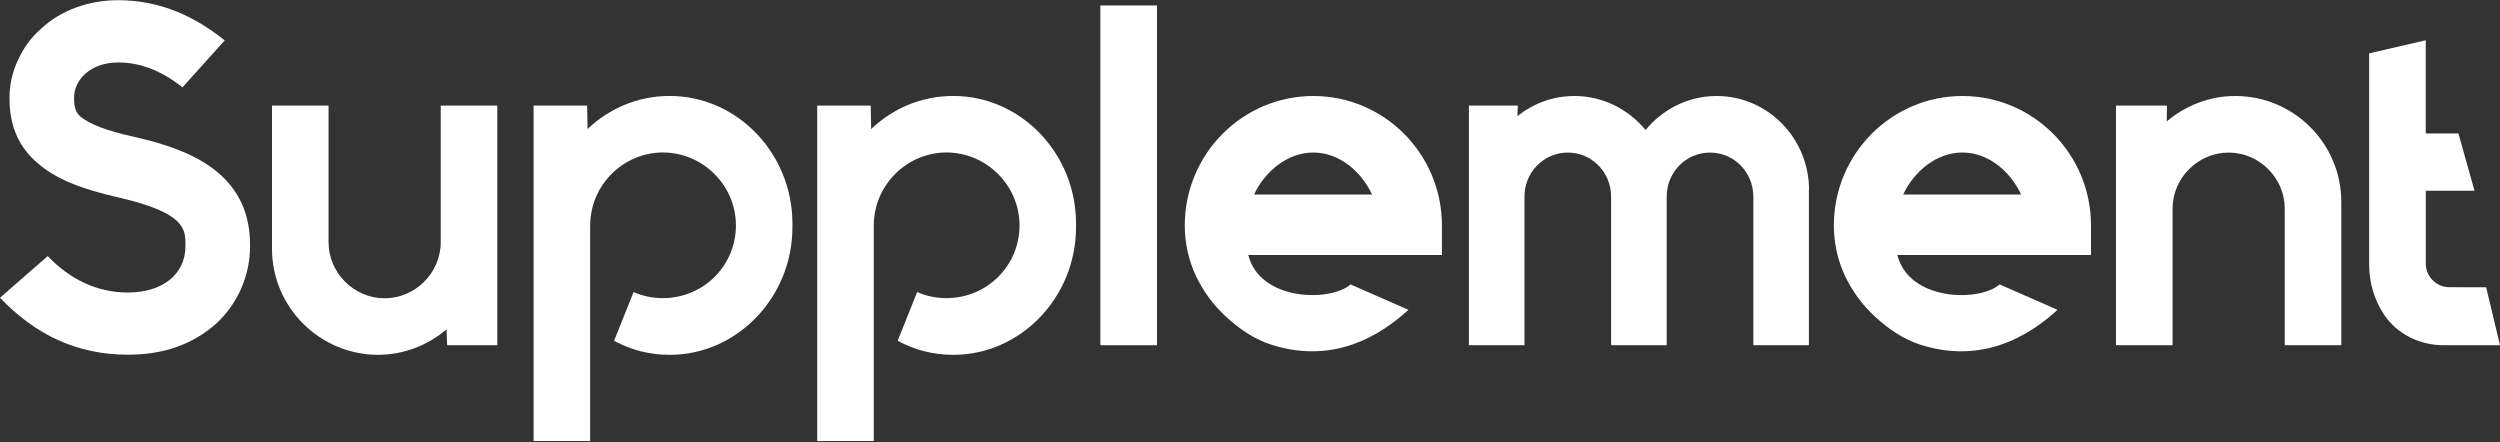 <?xml version="1.0" encoding="UTF-8"?> <svg xmlns="http://www.w3.org/2000/svg" width="1520" height="269" viewBox="0 0 1520 269" fill="none"><rect x="0" y="0" width="1520" height="269" fill="#333333" stroke="none"/><path d="M35.065 206.683C22.363 200.861 10.571 192.113 0 181.036L29.013 155.702C42.908 170.272 59.56 177.855 77.689 177.855C98.859 177.855 112.755 166.778 112.755 149.595V149.027C112.755 139.399 112.755 129.515 72.546 120.171C49.273 114.917 34.156 108.81 23.585 99.778C11.508 89.866 5.768 76.744 5.768 59.845V59.277C5.768 51.41 7.587 43.543 10.912 36.556C14.236 29.285 18.783 22.866 24.807 17.612C36.884 6.251 53.82 0.116 71.949 0.116C84.055 0.116 96.131 2.445 107.611 7.103C117.585 11.193 127.247 17.015 136.624 24.57L110.936 53.114C98.547 43.202 85.532 37.976 71.949 37.976C54.417 37.976 45.039 49.053 45.039 59.249V59.817C45.039 67.116 47.142 69.445 49.273 71.178C54.701 75.552 65.3 79.641 81.298 83.135C106.077 88.673 122.416 95.944 133.584 105.856C145.973 116.933 152.026 130.907 152.026 148.97V149.538C152.026 167.886 144.467 184.785 131.168 197.026C124.519 202.849 116.363 207.819 107.299 211C98.234 214.209 88.26 215.658 77.661 215.658C62.544 215.658 48.336 212.733 35.037 206.626L35.065 206.683Z" fill="white"></path><path d="M271.856 209.892L271.486 200.264C260.12 209.892 245.543 215.715 229.8 215.715C194.536 215.715 165.381 186.858 165.381 151.328V64.219H199.764V147.266C199.764 165.926 215.223 181.349 233.864 181.349C252.505 181.349 267.963 165.898 267.963 147.266V64.219H302.346V209.892H271.799H271.856Z" fill="white"></path><path d="M358.837 137.07C358.837 112.531 378.956 92.706 403.052 92.706C427.149 92.706 447.438 112.531 447.438 137.07C447.438 161.609 427.604 181.263 403.052 181.263C396.773 181.263 390.635 179.985 385.207 177.543L373.358 207.194C383.474 212.761 395.039 215.743 407.173 215.743C448.262 215.743 481.793 180.667 481.793 138.178V135.906C481.793 93.274 448.262 58.34 407.173 58.34C387.907 58.34 370.374 65.895 357.246 78.449L356.962 64.191H324.425V268.116H358.809V137.07H358.837Z" fill="white"></path><path d="M531.265 137.07C531.265 112.531 551.384 92.706 575.481 92.706C599.578 92.706 619.867 112.531 619.867 137.07C619.867 161.609 600.032 181.263 575.481 181.263C569.201 181.263 563.063 179.985 557.635 177.543L545.786 207.194C555.902 212.761 567.467 215.743 579.601 215.743C620.691 215.743 654.222 180.667 654.222 138.178V135.906C654.222 93.274 620.691 58.34 579.601 58.34C560.335 58.34 542.802 65.895 529.674 78.449L529.39 64.191H496.854V268.116H531.237V137.07H531.265Z" fill="white"></path><path d="M703.438 209.892H669.026V3.326H703.438V209.892Z" fill="white"></path><path d="M876.69 137.042V155.02H758.963C765.896 183.081 808.833 183.763 821.137 172.913L856.344 188.392C831.225 211.312 803.064 219.18 772.972 209.58C762.486 206.229 753.507 199.952 745.55 192.681C737.594 185.41 731.513 176.946 727.052 167.63C722.59 158.002 720.346 147.522 720.346 137.042C720.346 93.615 755.439 58.368 798.518 58.368C841.597 58.368 876.69 93.615 876.69 137.042ZM762.458 118.296H834.237C827.531 104.01 814.147 92.735 798.518 92.735C782.889 92.735 769.164 104.01 762.458 118.296Z" fill="white"></path><path d="M1271.33 137.042V155.02H1153.6C1160.54 183.081 1203.47 183.763 1215.78 172.913L1250.99 188.392C1225.87 211.312 1197.71 219.18 1167.61 209.58C1157.13 206.229 1148.15 199.952 1140.19 192.681C1132.21 185.41 1126.15 176.946 1121.69 167.63C1117.23 158.002 1114.99 147.522 1114.99 137.042C1114.99 93.615 1150.08 58.368 1193.16 58.368C1236.24 58.368 1271.33 93.615 1271.33 137.042ZM1157.1 118.296H1228.88C1222.17 104.01 1208.79 92.735 1193.16 92.735C1177.53 92.735 1163.81 104.01 1157.1 118.296Z" fill="white"></path><path d="M1099.81 115.485V209.892H1066.03V119.574C1066.03 104.72 1054.29 92.763 1039.68 92.763C1025.08 92.763 1013.34 104.692 1013.34 119.574V209.892H979.556V119.574C979.556 104.72 967.82 92.763 953.215 92.763C938.609 92.763 926.873 104.692 926.873 119.574V209.892H893.086V64.191H922.81L922.582 70.61C932.045 63.026 944.065 58.368 957.25 58.368C974.726 58.368 990.184 66.52 1000.5 79.045C1010.81 66.52 1026.27 58.368 1043.75 58.368C1074.69 58.368 1099.9 84.015 1099.9 115.485H1099.81Z" fill="white"></path><path d="M1389.12 209.892V126.845C1389.12 108.185 1373.66 92.763 1355.02 92.763C1336.38 92.763 1320.92 108.214 1320.92 126.845V209.892H1286.51V64.191H1317.48L1317.39 73.819C1328.76 64.191 1343.34 58.368 1359.08 58.368C1394.63 58.368 1423.5 87.225 1423.5 122.755V209.864H1389.09L1389.12 209.892Z" fill="white"></path><path d="M1485.67 209.892C1471.35 209.892 1457.51 203.246 1449.56 191.346C1443.79 182.712 1440.44 172.288 1440.44 161.013V32.438L1474.85 24.485V81.147H1494.71L1504.51 115.967H1474.88V160.274C1474.88 168.17 1481.27 174.589 1489.17 174.617C1499.48 174.646 1511.56 174.674 1511.59 174.674L1520 209.892H1485.67Z" fill="white"></path></svg> 